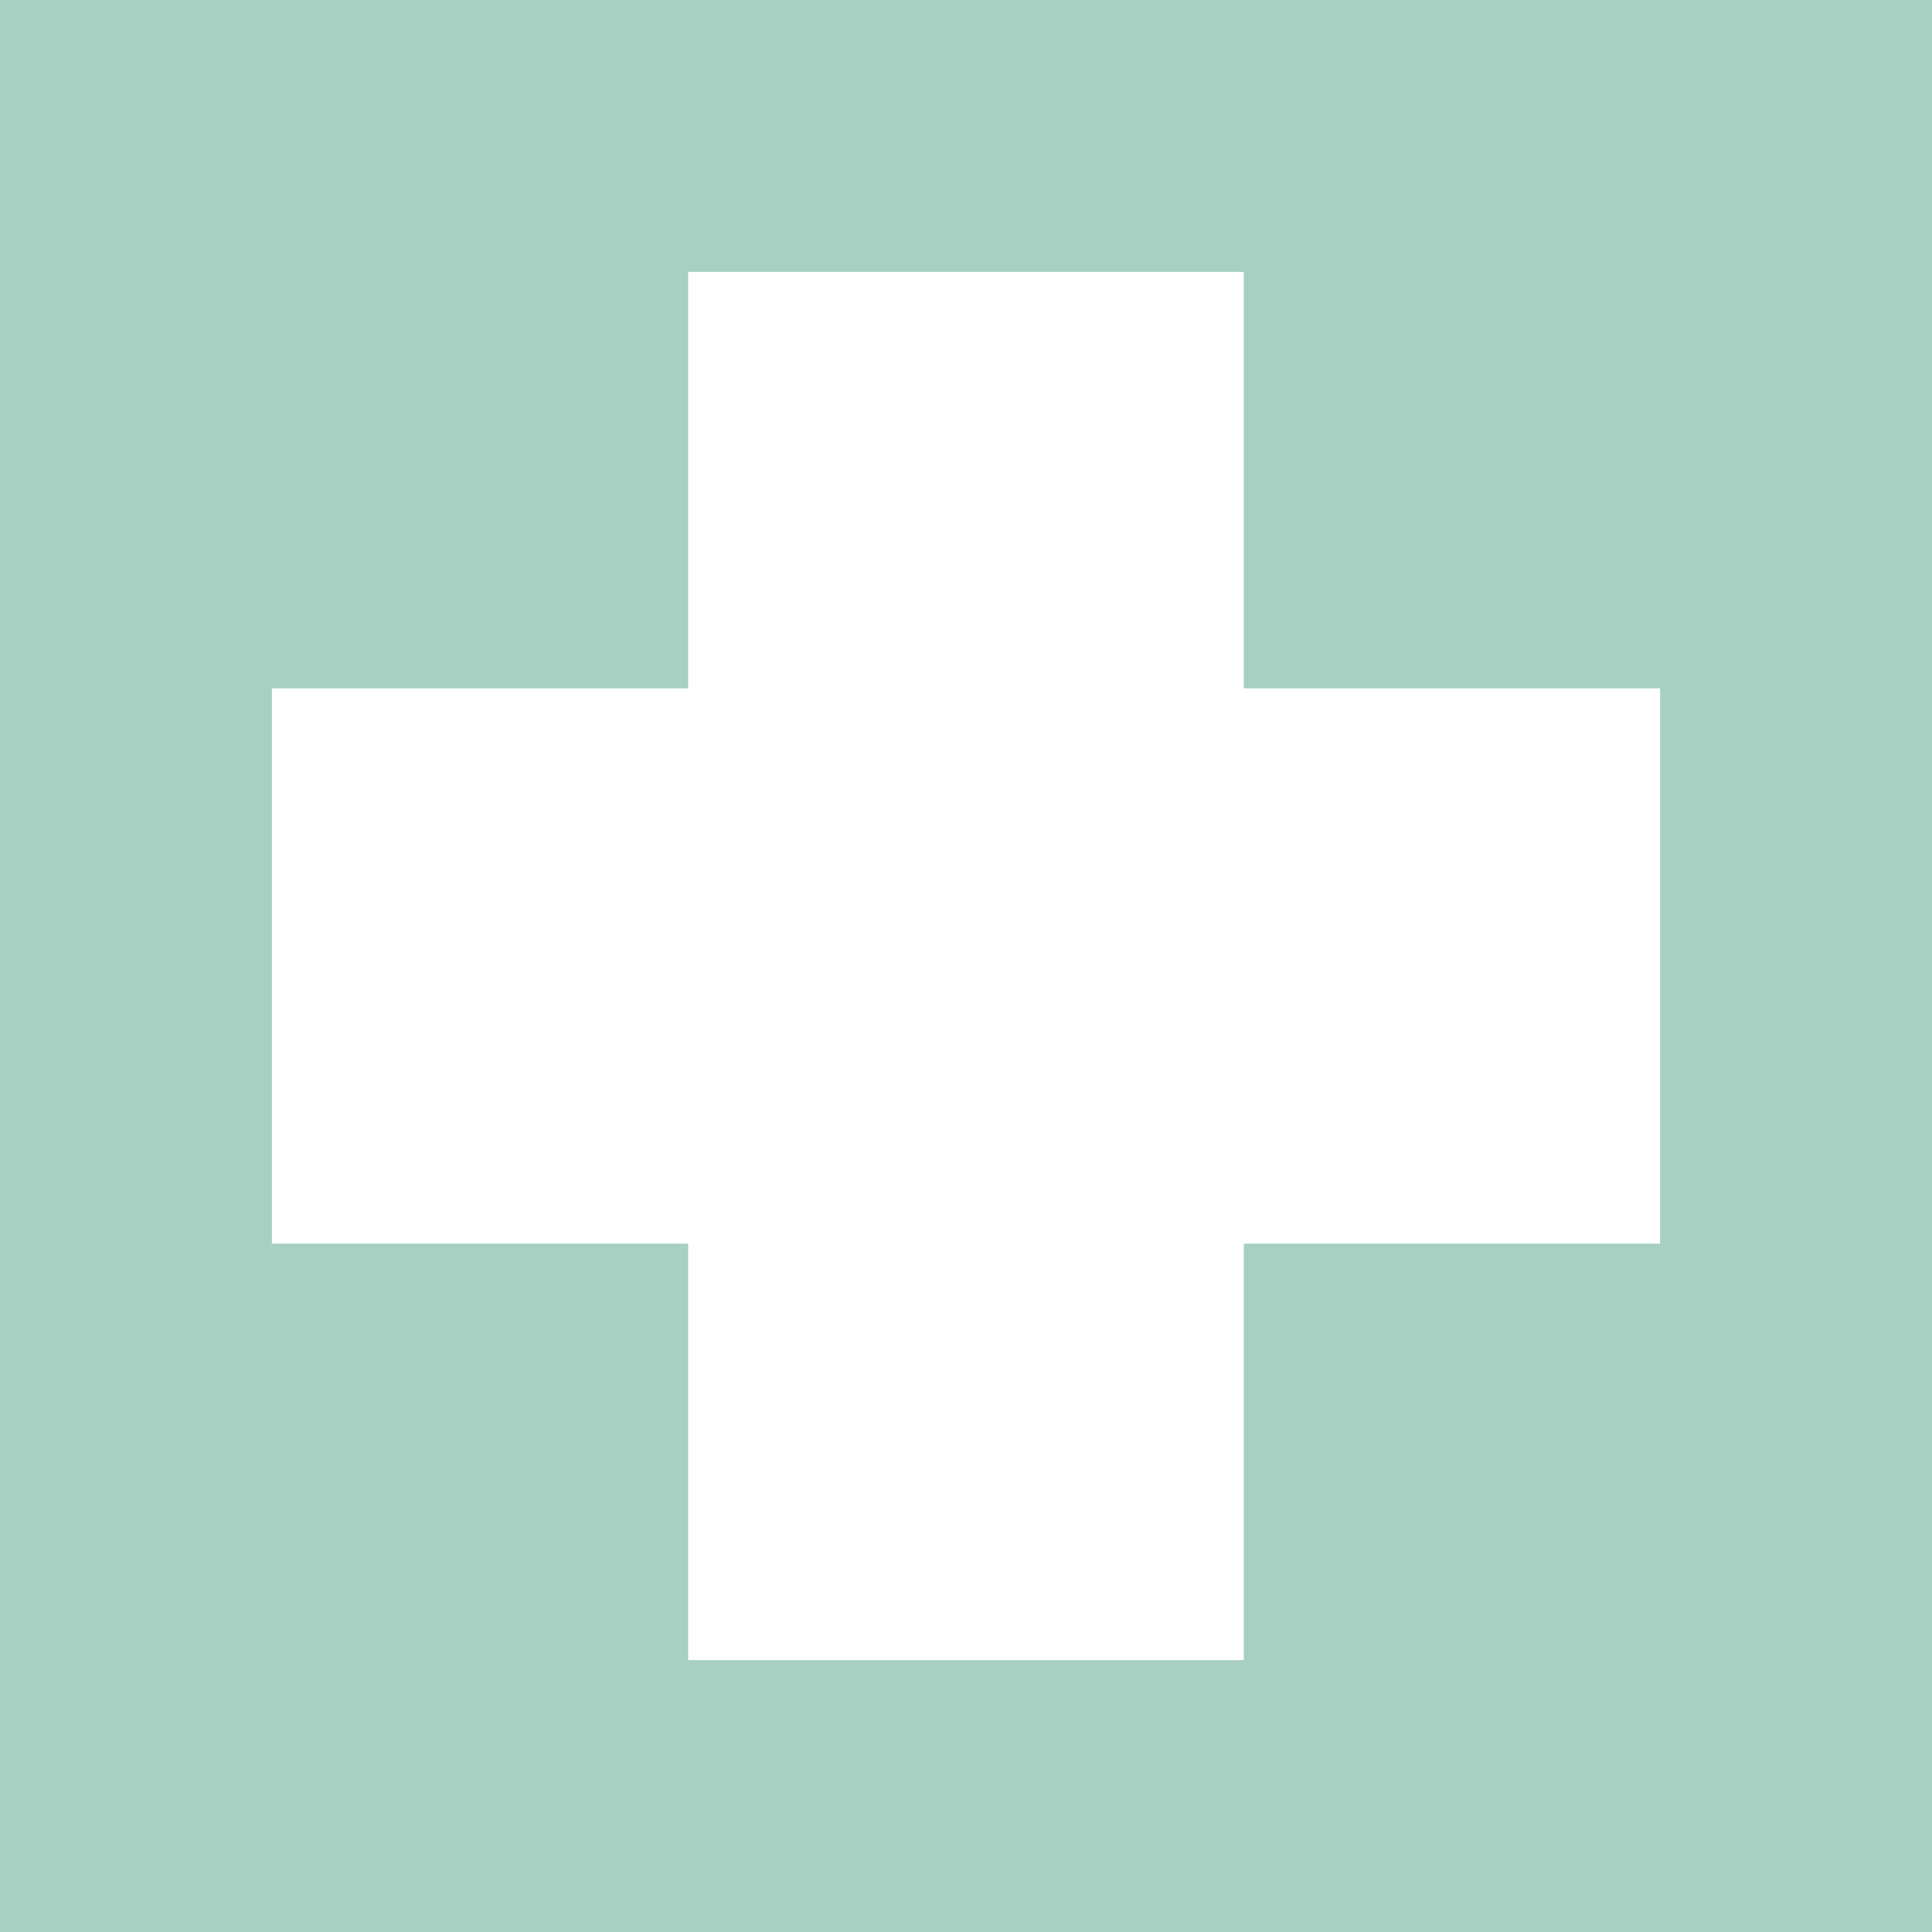 <?xml version="1.0" encoding="UTF-8" standalone="no"?> <svg xmlns="http://www.w3.org/2000/svg" xmlns:xlink="http://www.w3.org/1999/xlink" xmlns:serif="http://www.serif.com/" width="100%" height="100%" viewBox="0 0 200 200" version="1.1" xml:space="preserve" style="fill-rule:evenodd;clip-rule:evenodd;stroke-linejoin:round;stroke-miterlimit:2;"><g id="Ebene1"><rect x="0" y="0" width="200" height="200" style="fill:#a7cfc2;"></rect></g><path d="M71.242,28.146l-0,43.112l-43.096,0l-0,57.484l43.096,-0l-0,43.112l57.516,0l0,-43.112l43.096,-0l0,-57.484l-43.096,0l0,-43.112l-57.516,-0Z" style="fill:#fff;fill-rule:nonzero;"></path></svg> 